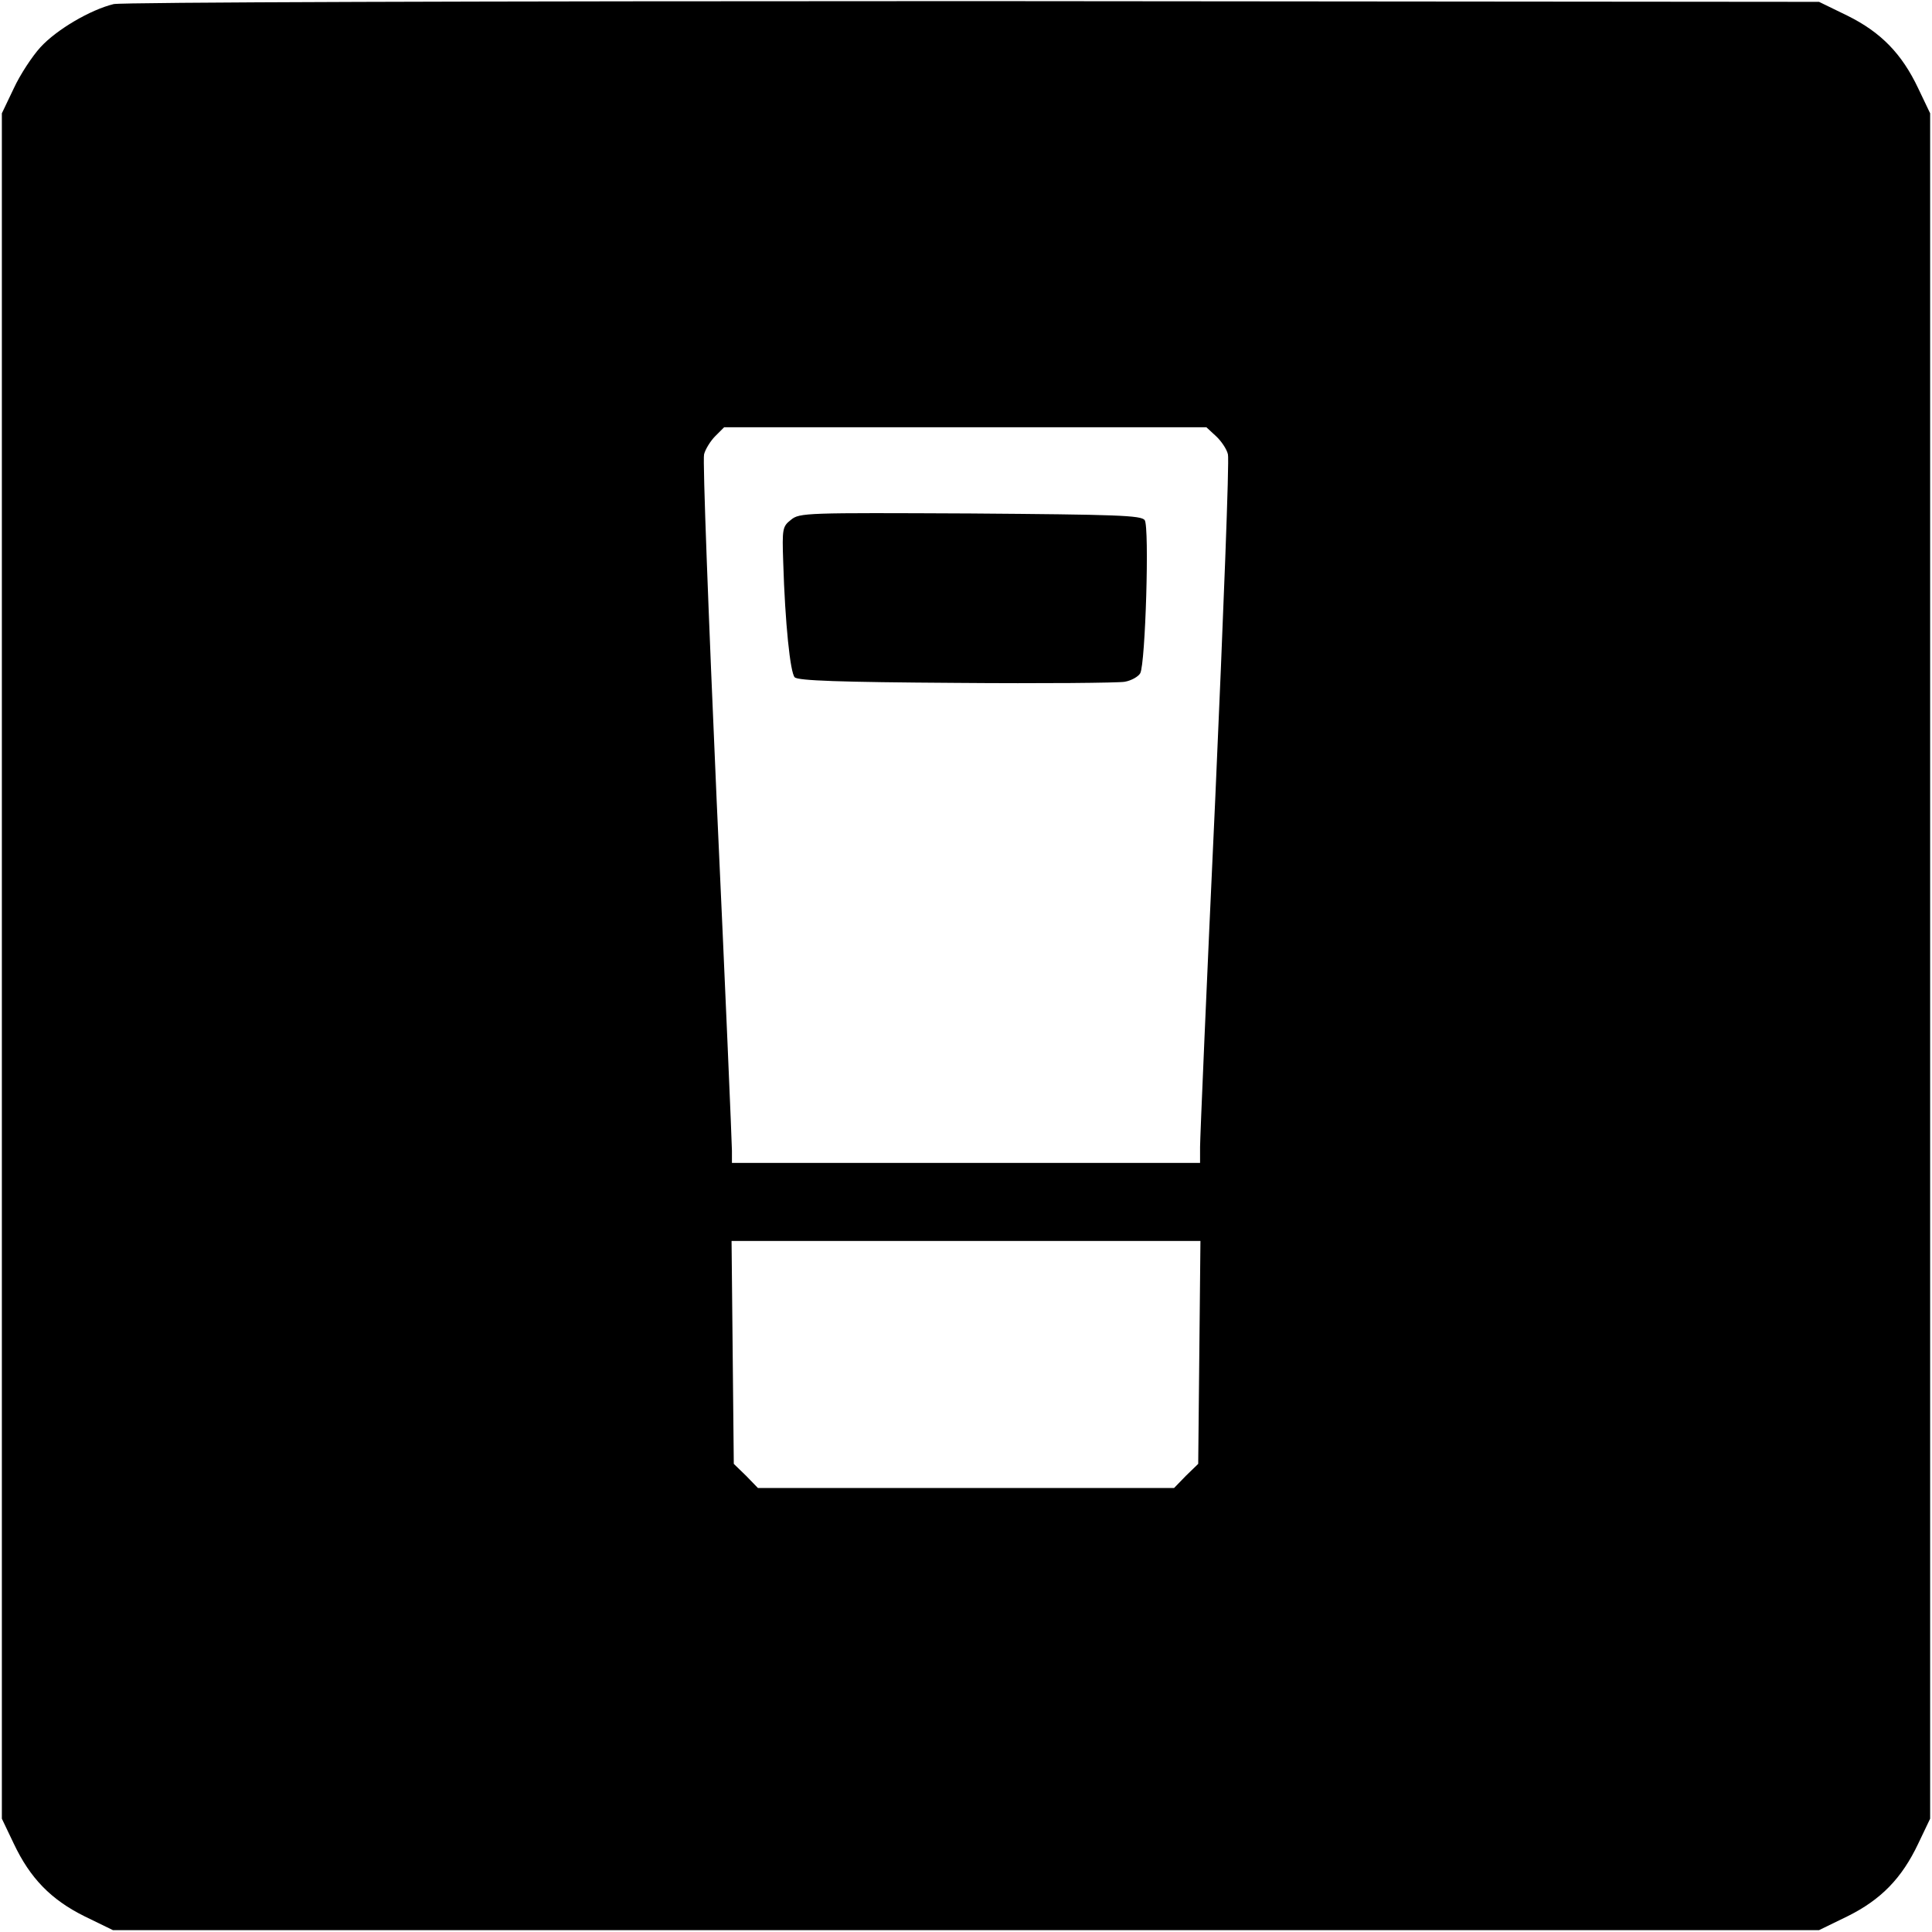 <svg version="1.0" xmlns="http://www.w3.org/2000/svg" width="693.333" height="693.333" viewBox="0 0 520 520">
  <path d="M30.6 1.1c-6.2 1.5-15.3 6.8-19.7 11.6-2.2 2.4-5.5 7.4-7.2 11.1L.5 30.5v459l3.2 6.7c4.4 9.3 10 15.1 19.1 19.6l7.6 3.7h459.2l7.6-3.7c9.1-4.5 14.7-10.3 19.1-19.6l3.2-6.7v-459l-3.2-6.7c-4.4-9.3-10-15.1-19.1-19.6L489.6.5 262.1.3C127 .3 32.9.6 30.6 1.1zm296.7 116.3c1.4 1.3 2.9 3.5 3.2 4.9.4 1.4-1.2 42.9-3.4 92.4-2.3 49.4-4.1 91.7-4.1 94v4.3H197v-3.3c0-1.7-1.8-44.1-4.1-94-2.2-50-3.8-92-3.4-93.4.3-1.3 1.7-3.6 3-4.9l2.4-2.4h129.8l2.6 2.4zM322.8 364l-.3 30-3.3 3.2-3.2 3.3H204l-3.2-3.3-3.3-3.2-.3-30-.3-30h126.2l-.3 30z"/>
  <path d="M212.9 139.9c-2.3 1.8-2.4 2.4-2.1 11.3.5 16.6 1.9 29.9 3.1 31.1.9.9 12.1 1.3 43.4 1.5 23.2.2 43.7 0 45.4-.3 1.8-.3 3.7-1.4 4.2-2.3 1.4-2.6 2.5-39.4 1.2-41.2-.9-1.3-7.5-1.5-46.9-1.8-44.2-.2-46-.2-48.3 1.7z"/>
</svg>
